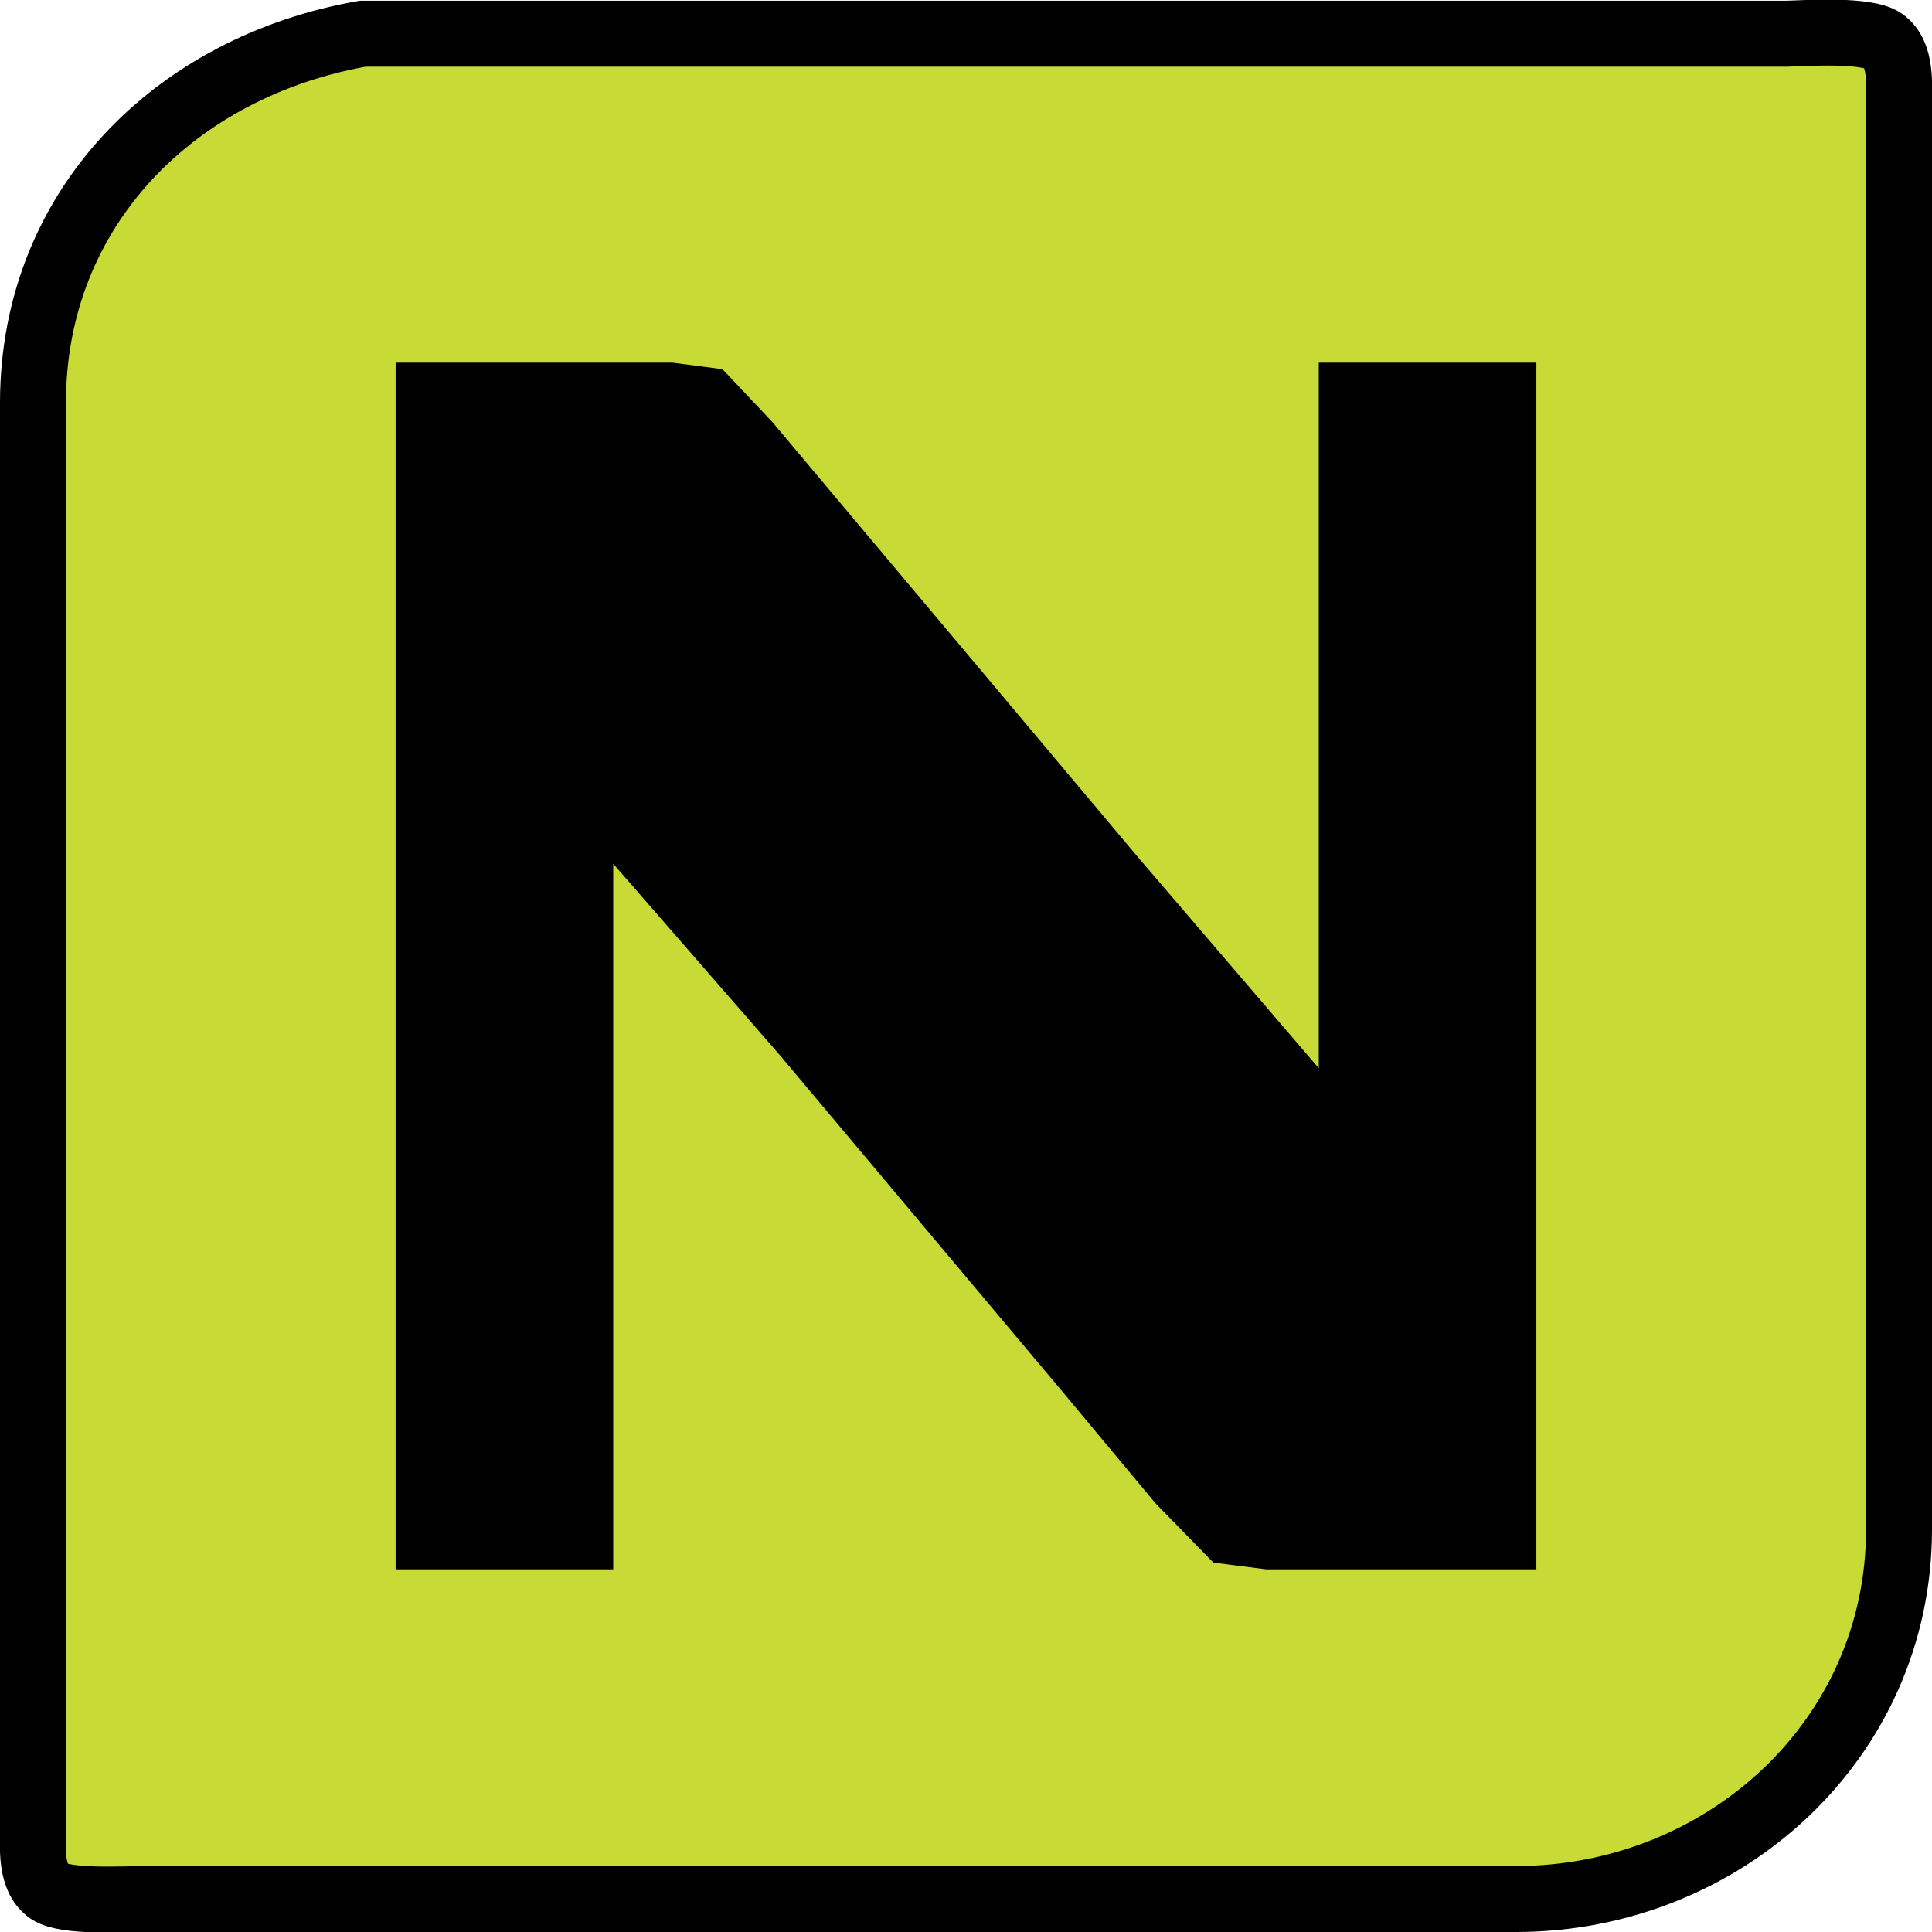 <?xml version="1.0" encoding="UTF-8" standalone="no"?>
<!DOCTYPE svg PUBLIC "-//W3C//DTD SVG 20010904//EN"
              "http://www.w3.org/TR/2001/REC-SVG-20010904/DTD/svg10.dtd">

<svg xmlns="http://www.w3.org/2000/svg"
     width="4.069in" height="4.069in"
     viewBox="0 0 293 293">
  <path fill="#c8da35" stroke="black" stroke-width="10"
        d="M 55.00,5.11
           C 55.00,5.11 116.00,5.11 116.00,5.11
             116.00,5.11 234.00,5.11 234.00,5.11
             234.00,5.11 271.00,5.11 271.00,5.11
             274.31,5.00 283.08,4.46 285.57,6.17
             288.47,8.17 287.99,12.88 288.00,16.00
             288.00,16.00 288.00,232.00 288.00,232.00
             287.95,263.95 261.30,287.95 230.00,288.00
             230.00,288.00 57.00,288.00 57.00,288.00
             57.00,288.00 22.00,288.00 22.00,288.00
             18.69,288.00 9.92,288.54 7.43,286.83
             4.53,284.83 5.01,280.12 5.00,277.00
             5.00,277.00 5.00,61.00 5.00,61.00
             5.05,31.44 26.69,10.08 55.00,5.11 Z" />
  <path fill="black"
        d="M 60.00,55.00
           C 60.00,55.00 102.00,55.00 102.00,55.00
             102.00,55.00 109.57,55.99 109.57,55.99
             109.57,55.99 117.13,64.00 117.13,64.00
             117.13,64.00 132.25,82.00 132.25,82.00
             132.25,82.00 172.58,130.00 172.58,130.00
             172.58,130.00 200.00,162.00 200.00,162.00
             200.00,162.00 200.00,55.00 200.00,55.00
             200.00,55.00 233.00,55.00 233.00,55.00
             233.00,55.00 233.00,238.00 233.00,238.00
             233.00,238.00 192.00,238.00 192.00,238.00
             192.00,238.00 184.01,236.98 184.01,236.98
             184.01,236.98 175.25,228.00 175.25,228.00
             175.25,228.00 161.08,211.00 161.08,211.00
             161.08,211.00 118.25,160.00 118.25,160.00
             118.25,160.00 93.00,131.00 93.00,131.00
             93.00,131.00 93.00,238.00 93.00,238.00
             93.00,238.00 60.00,238.00 60.00,238.00
             60.00,238.00 60.00,55.00 60.00,55.00 Z" />
</svg>
